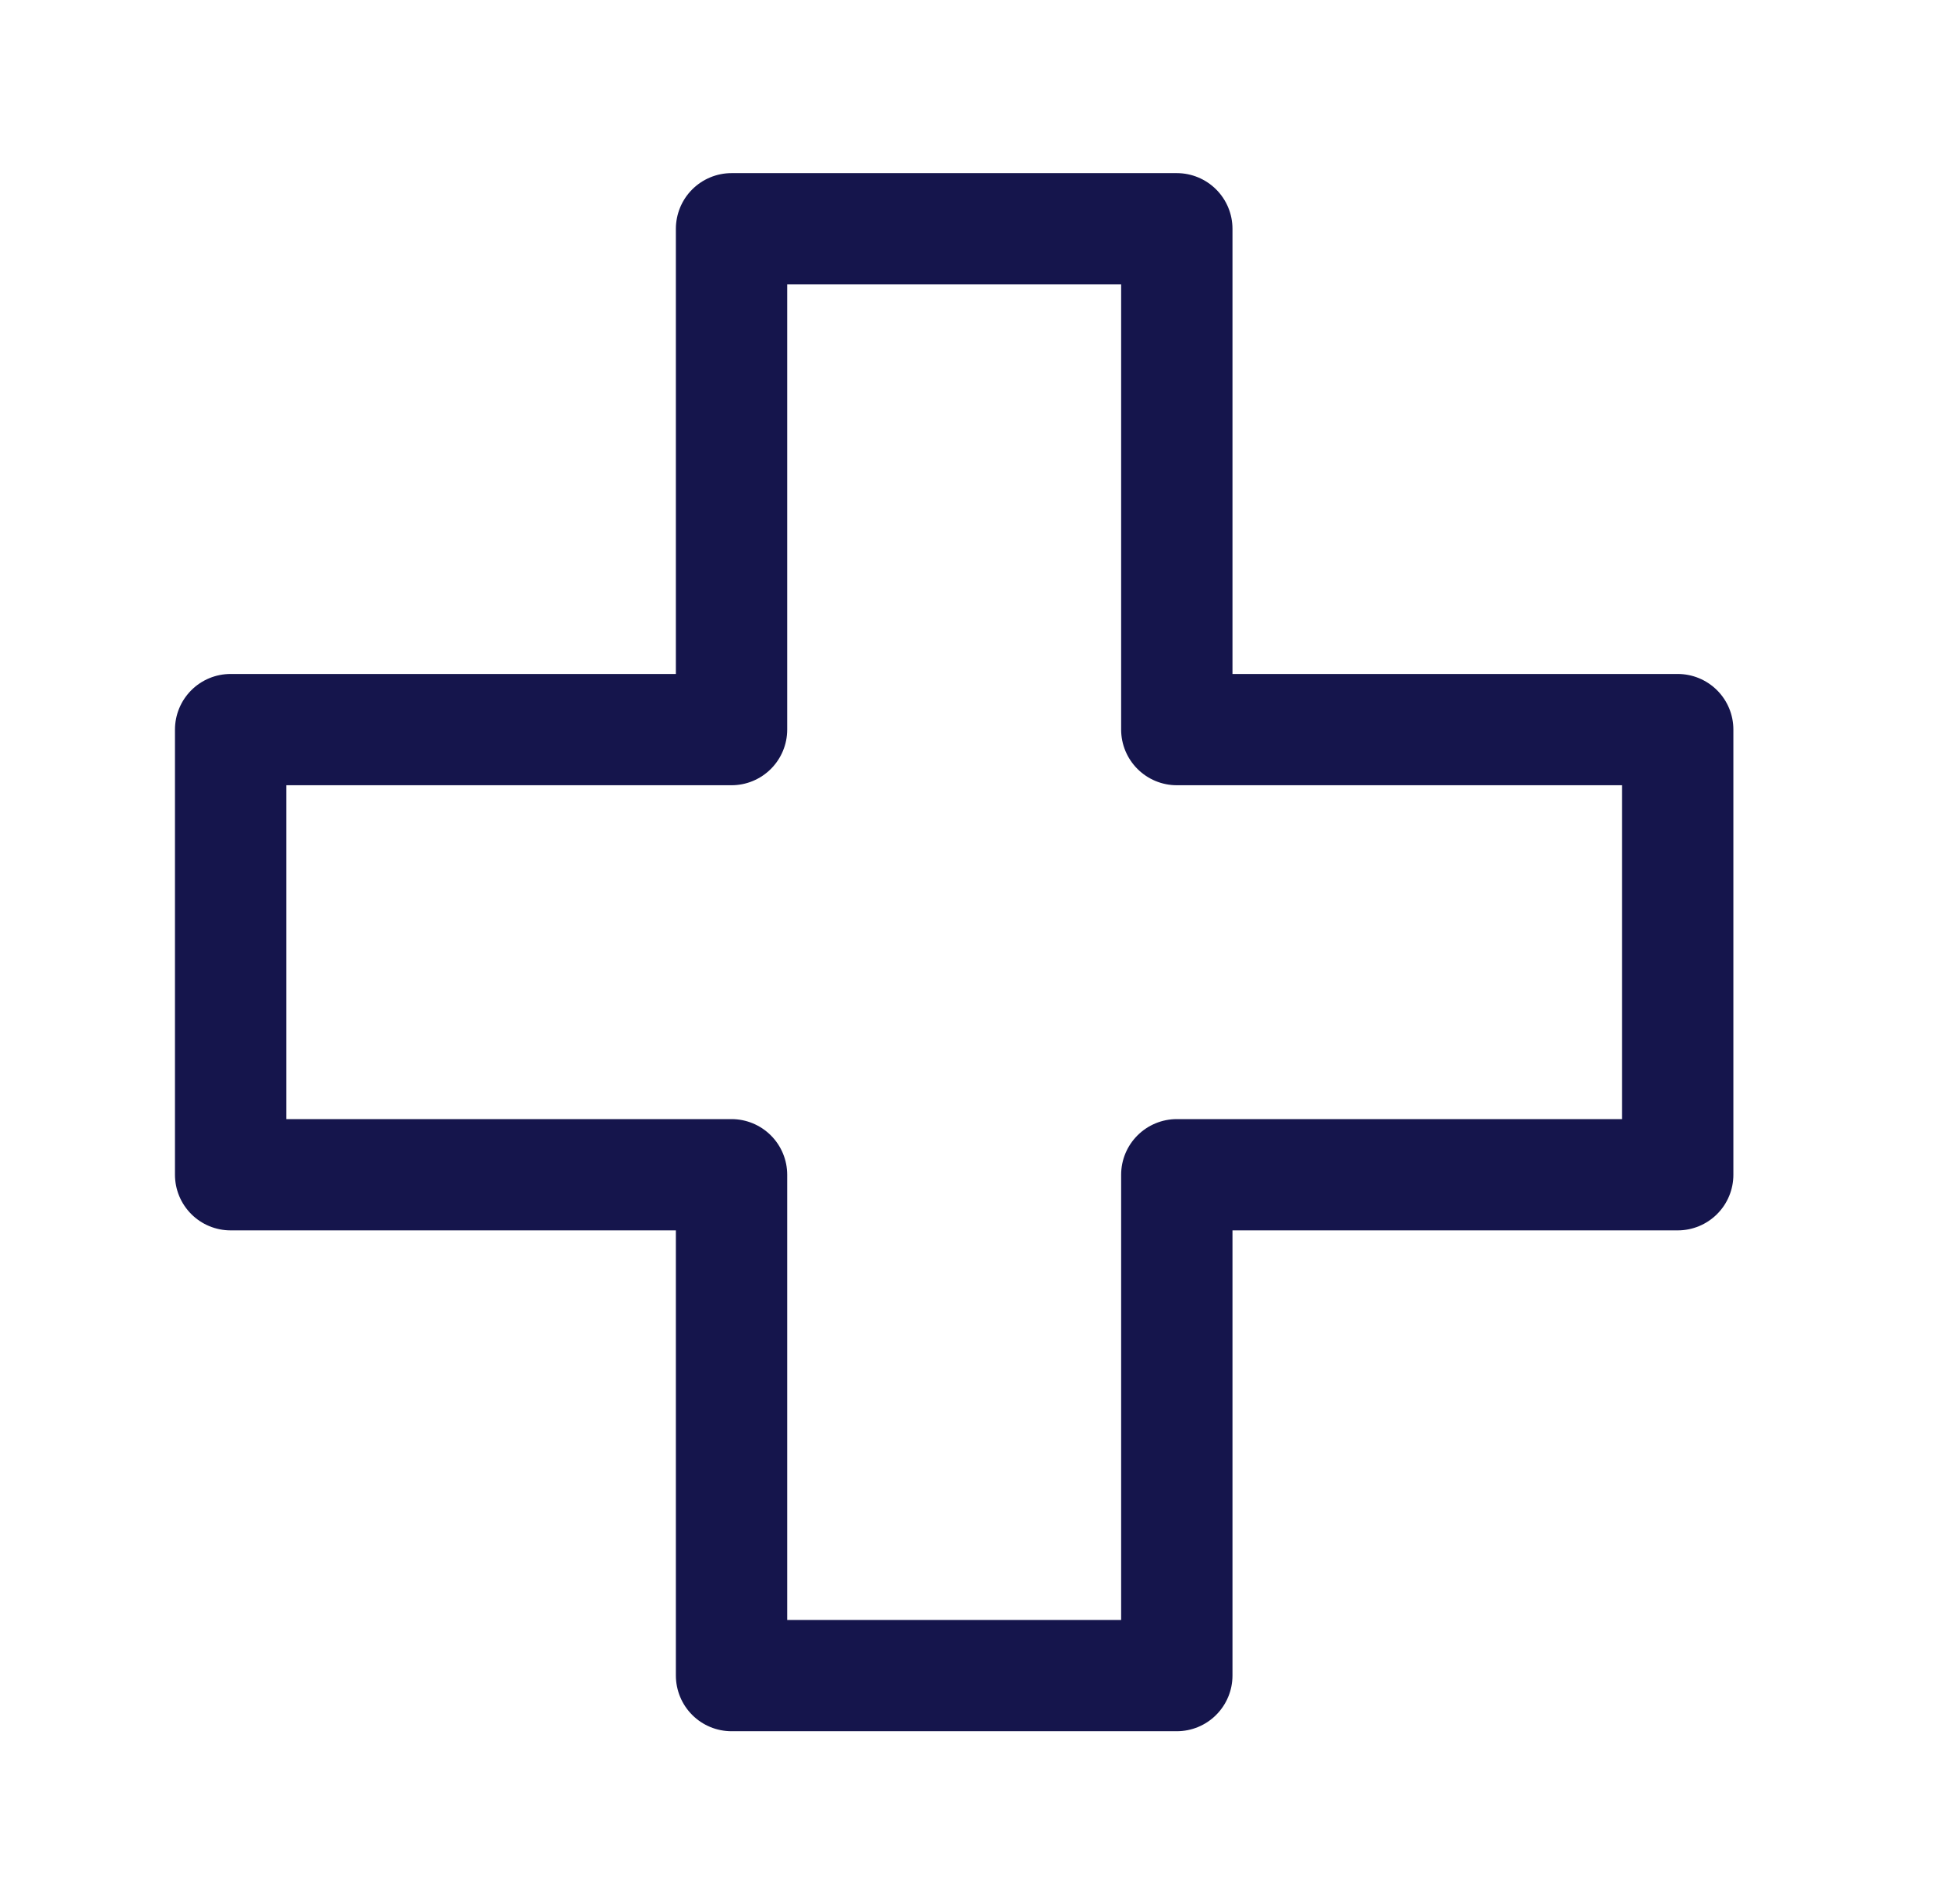 <?xml version="1.0" encoding="UTF-8"?>
<svg xmlns="http://www.w3.org/2000/svg" width="45" height="44" viewBox="0 0 45 44" fill="none">
  <path d="M16.899 4C16.558 4 16.231 4.136 15.99 4.377C15.749 4.618 15.614 4.945 15.613 5.286V15.572H5.328C4.987 15.572 4.66 15.707 4.419 15.948C4.178 16.189 4.042 16.516 4.042 16.857V27.143C4.042 27.484 4.178 27.811 4.419 28.052C4.66 28.293 4.987 28.428 5.328 28.428H15.613V38.714C15.614 39.055 15.749 39.382 15.99 39.623C16.231 39.865 16.558 40 16.899 40H27.185C27.526 40 27.853 39.865 28.094 39.623C28.335 39.382 28.471 39.055 28.471 38.714V28.428H38.756C39.097 28.428 39.424 28.293 39.665 28.052C39.907 27.811 40.042 27.484 40.042 27.143V16.857C40.042 16.516 39.907 16.189 39.665 15.948C39.424 15.707 39.097 15.572 38.756 15.572H28.471V5.286C28.471 4.945 28.335 4.618 28.094 4.377C27.853 4.136 27.526 4 27.185 4H16.899ZM18.185 6.571H25.899V16.857C25.899 17.198 26.035 17.525 26.276 17.766C26.517 18.007 26.844 18.143 27.185 18.143H37.471V25.857H27.185C26.844 25.857 26.517 25.993 26.276 26.234C26.035 26.475 25.899 26.802 25.899 27.143V37.429H18.185V27.143C18.185 26.802 18.049 26.475 17.808 26.234C17.567 25.993 17.24 25.857 16.899 25.857H6.613V18.143H16.899C17.24 18.143 17.567 18.007 17.808 17.766C18.049 17.525 18.185 17.198 18.185 16.857V6.571Z" fill="#15154C"></path>
</svg>
